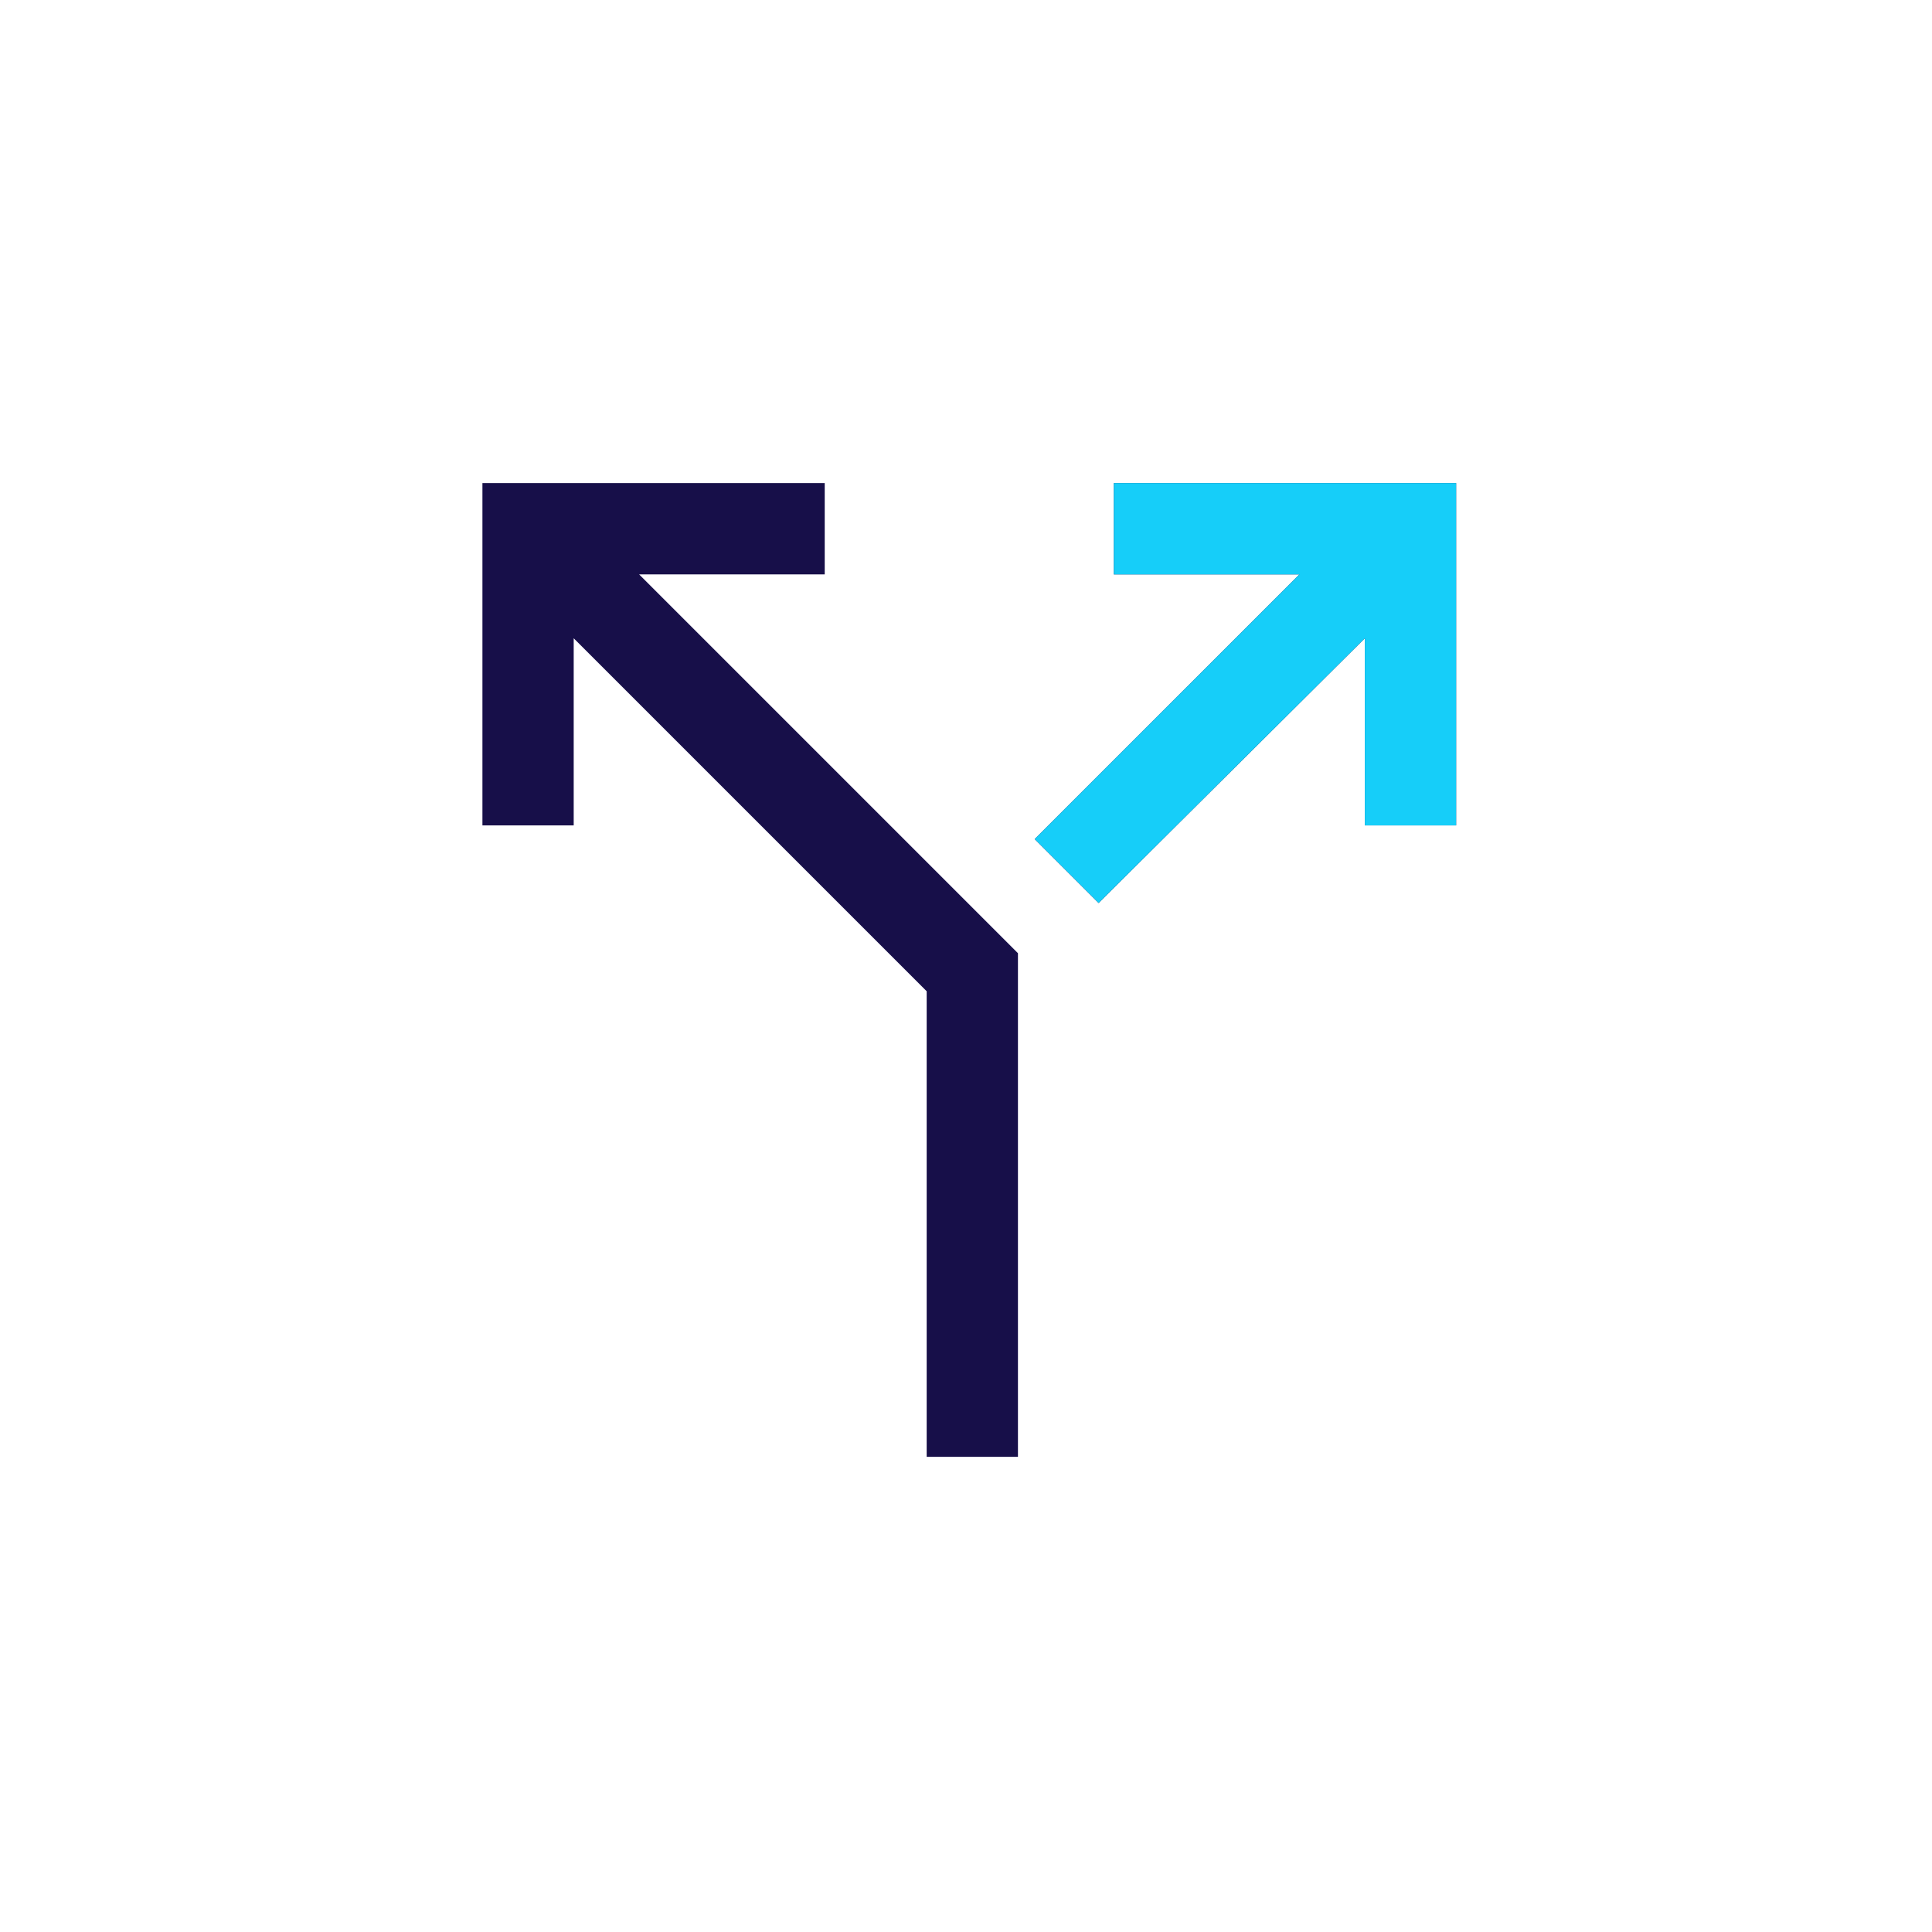 <?xml version="1.0" encoding="UTF-8"?> <svg xmlns="http://www.w3.org/2000/svg" width="71" height="71" viewBox="0 0 71 71" fill="none"><path d="M37.409 53.537L34.055 53.537L34.055 36.428L21.083 23.456L21.083 30.334L17.729 30.334L17.729 17.753L30.308 17.753L30.308 21.108L23.487 21.108L37.409 35.03L37.409 53.537Z" fill="#170F49"></path><path d="M50.157 30.333L53.512 30.333L53.512 17.753L40.932 17.753L40.932 21.108L47.753 21.108L38.024 30.836L40.373 33.185L50.157 23.456L50.157 30.333Z" fill="#170F49"></path><path d="M50.157 30.333L53.512 30.333L53.512 17.753L40.932 17.753L40.932 21.108L47.753 21.108L38.024 30.836L40.373 33.185L50.157 23.456L50.157 30.333Z" fill="#16CEF9"></path></svg> 
